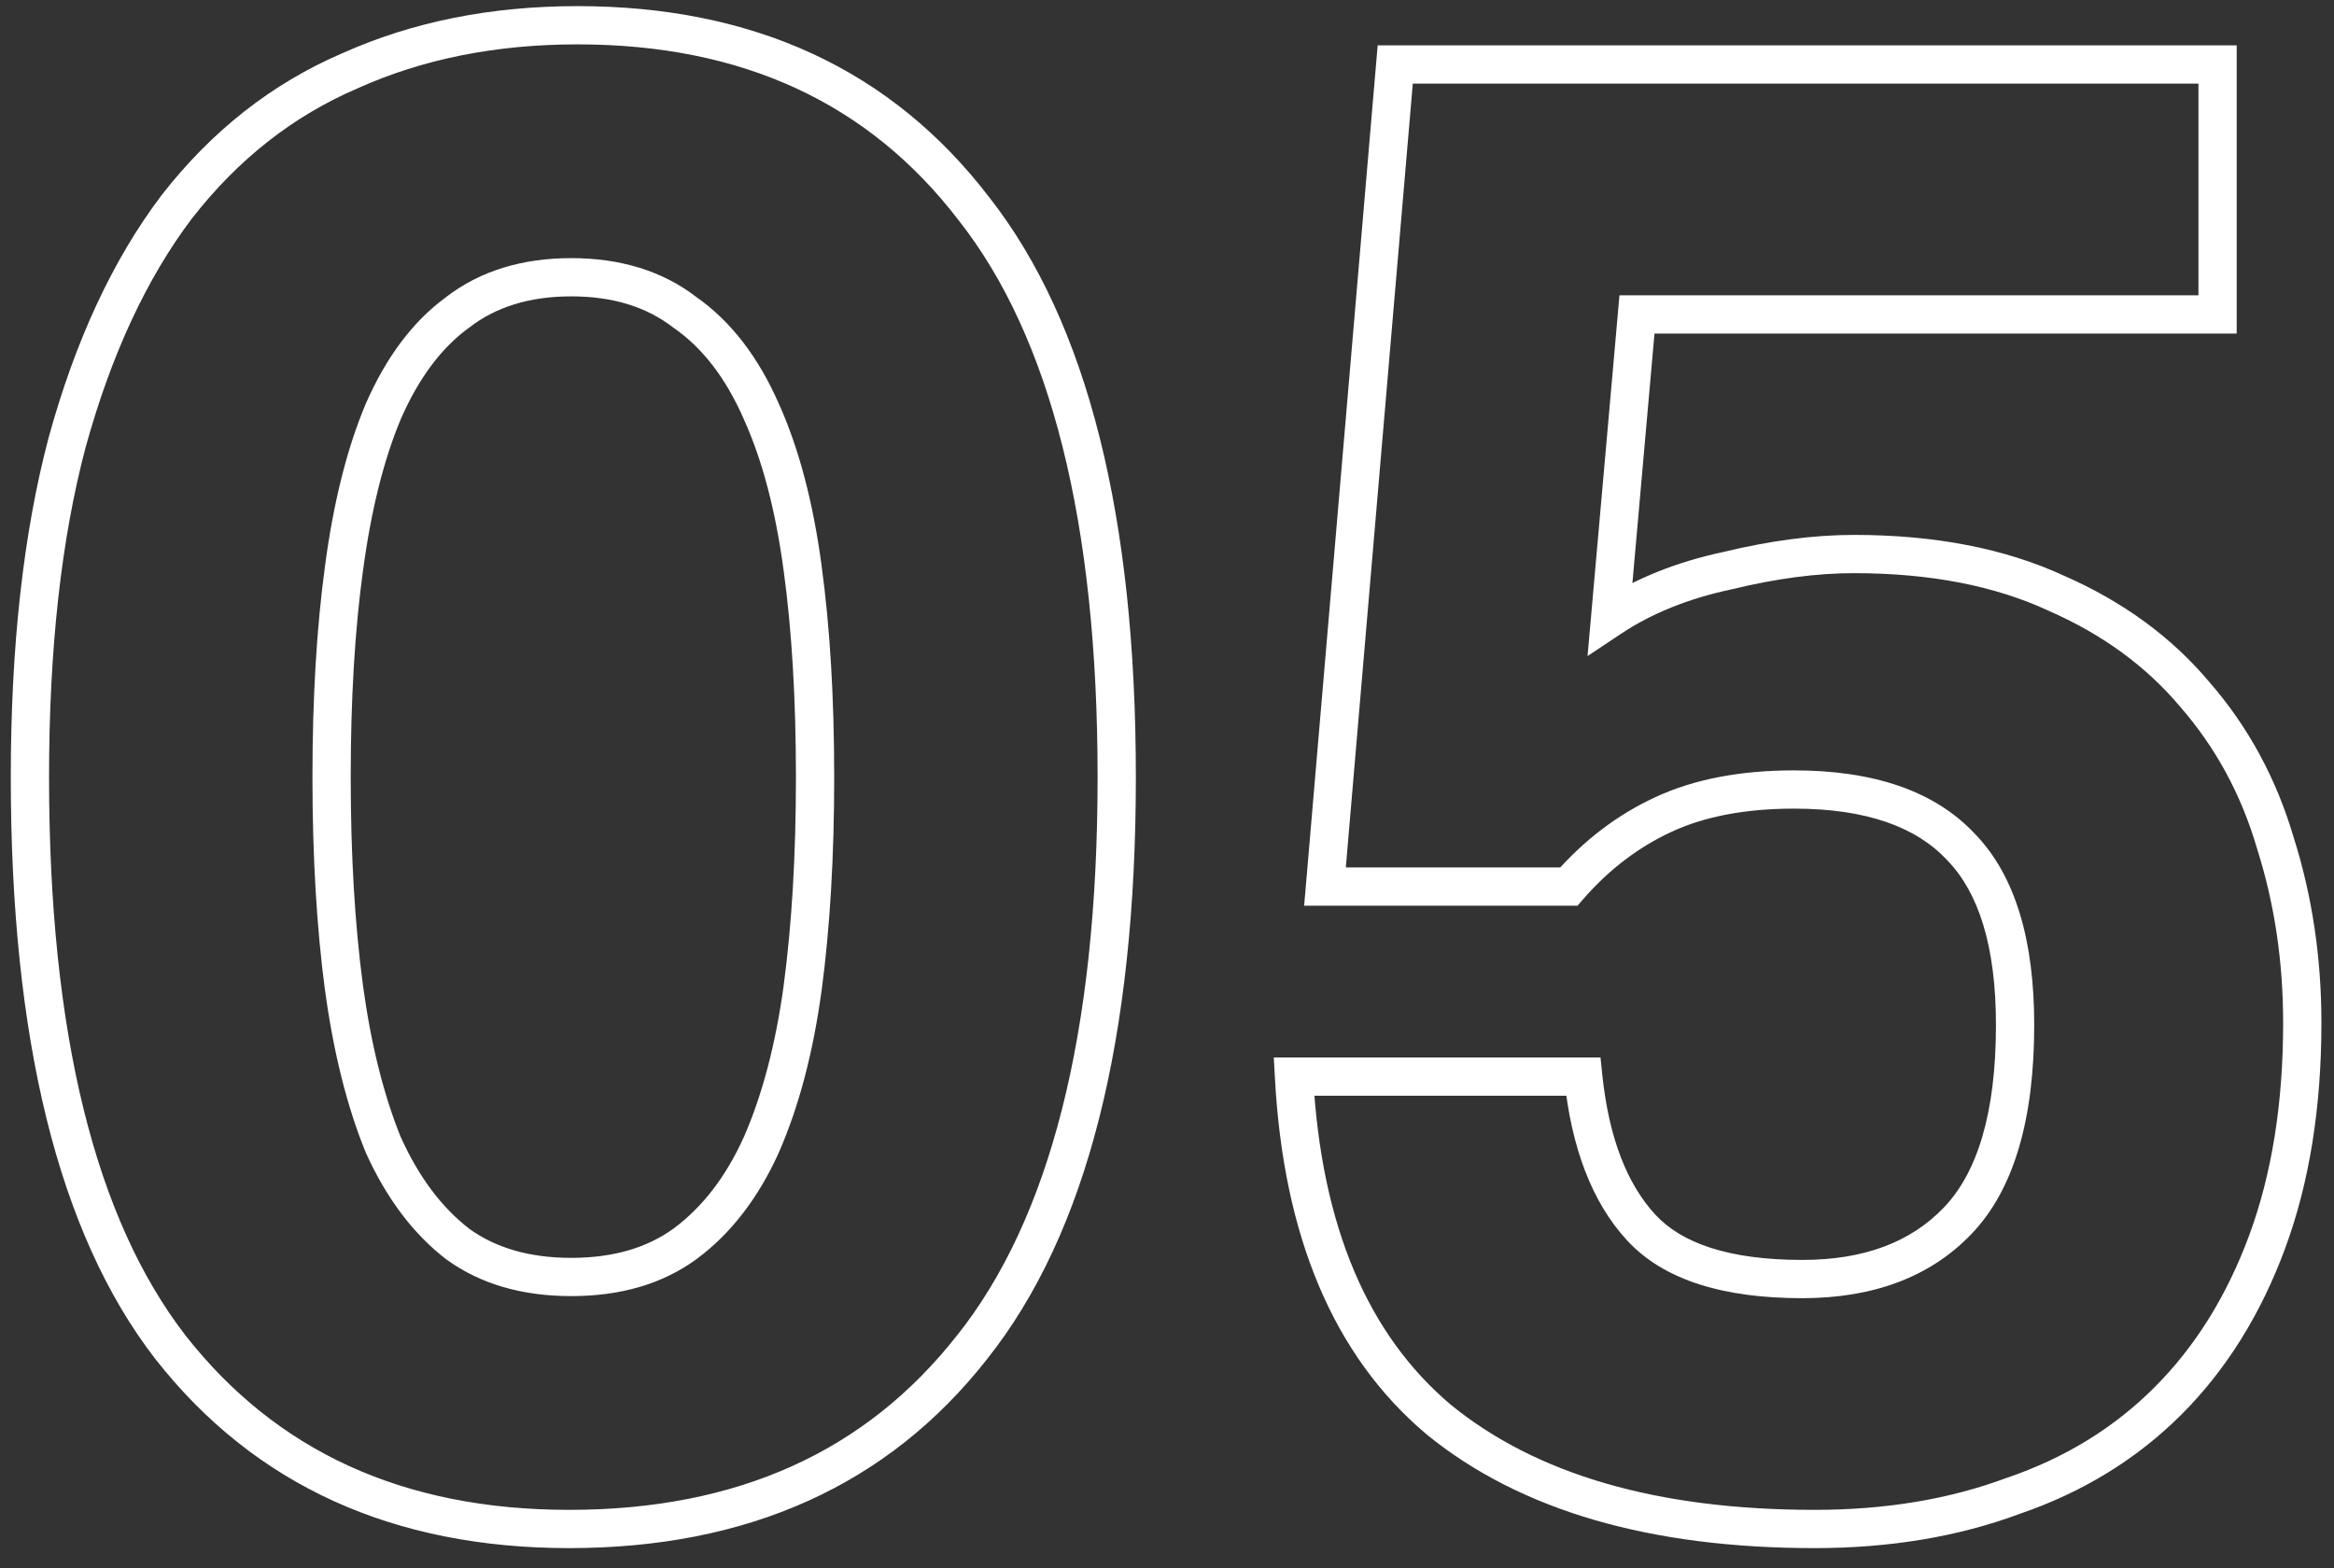 <?xml version="1.0" encoding="UTF-8"?> <svg xmlns="http://www.w3.org/2000/svg" width="61" height="41" viewBox="0 0 61 41" fill="none"><rect x="0" y="0" width="61" height="41" fill="#333333" stroke="none"/> <path d="M4.454 35.22L4.058 35.526L4.061 35.529L4.454 35.22ZM1.754 11.568L1.272 11.435L1.271 11.44L1.754 11.568ZM4.616 5.412L4.221 5.105L4.217 5.111L4.616 5.412ZM9.152 1.848L9.349 2.308L9.357 2.304L9.152 1.848ZM25.46 5.466L25.063 5.77L25.067 5.775L25.46 5.466ZM25.406 35.22L25.015 34.909L25.012 34.911L25.406 35.22ZM17.9 32.52L18.194 32.924L18.197 32.922L17.9 32.52ZM19.898 29.928L20.354 30.134L20.356 30.128L19.898 29.928ZM20.978 25.824L21.473 25.892L21.474 25.89L20.978 25.824ZM20.978 14.862L20.482 14.928L20.483 14.93L20.978 14.862ZM19.898 10.758L19.44 10.958L19.442 10.964L19.898 10.758ZM17.9 8.166L17.594 8.562L17.604 8.569L17.614 8.576L17.9 8.166ZM11.96 8.166L12.254 8.57L12.26 8.566L12.266 8.562L11.96 8.166ZM10.016 10.758L9.558 10.558L9.555 10.565L10.016 10.758ZM8.99 14.862L9.485 14.93L9.486 14.928L8.99 14.862ZM8.99 25.824L8.494 25.89L8.495 25.892L8.99 25.824ZM10.016 29.928L9.553 30.116L9.556 30.125L9.56 30.134L10.016 29.928ZM11.96 32.52L11.654 32.916L11.66 32.92L11.666 32.924L11.96 32.52ZM14.876 39.472C10.546 39.472 7.226 37.944 4.847 34.911L4.061 35.529C6.651 38.832 10.277 40.472 14.876 40.472V39.472ZM4.85 34.914C2.502 31.876 1.282 27.043 1.282 20.316H0.282C0.282 27.125 1.51 32.228 4.058 35.526L4.85 34.914ZM1.282 20.316C1.282 16.962 1.603 14.091 2.237 11.696L1.271 11.44C0.609 13.941 0.282 16.902 0.282 20.316H1.282ZM2.236 11.701C2.908 9.262 3.838 7.271 5.015 5.713L4.217 5.111C2.946 6.793 1.968 8.906 1.272 11.435L2.236 11.701ZM5.011 5.719C6.222 4.161 7.668 3.028 9.349 2.308L8.955 1.388C7.108 2.18 5.53 3.423 4.221 5.105L5.011 5.719ZM9.357 2.304C11.048 1.545 12.957 1.16 15.092 1.16V0.16C12.835 0.16 10.784 0.567 8.947 1.392L9.357 2.304ZM15.092 1.16C19.419 1.16 22.72 2.704 25.063 5.77L25.857 5.162C23.304 1.82 19.693 0.16 15.092 0.16V1.16ZM25.067 5.775C27.449 8.812 28.686 13.627 28.686 20.316H29.686C29.686 13.541 28.439 8.456 25.854 5.157L25.067 5.775ZM28.686 20.316C28.686 27.041 27.431 31.872 25.015 34.909L25.797 35.531C28.421 32.233 29.686 27.128 29.686 20.316H28.686ZM25.012 34.911C22.636 37.942 19.28 39.472 14.876 39.472V40.472C19.544 40.472 23.208 38.834 25.799 35.529L25.012 34.911ZM14.93 33.884C16.201 33.884 17.3 33.575 18.194 32.924L17.606 32.116C16.916 32.617 16.035 32.884 14.93 32.884V33.884ZM18.197 32.922C19.106 32.251 19.821 31.313 20.354 30.134L19.442 29.722C18.967 30.775 18.35 31.566 17.603 32.118L18.197 32.922ZM20.356 30.128C20.883 28.924 21.253 27.51 21.473 25.892L20.483 25.756C20.271 27.306 19.921 28.628 19.44 29.728L20.356 30.128ZM21.474 25.89C21.693 24.244 21.802 22.385 21.802 20.316H20.802C20.802 22.351 20.695 24.165 20.482 25.758L21.474 25.89ZM21.802 20.316C21.802 18.247 21.693 16.406 21.473 14.794L20.483 14.93C20.695 16.486 20.802 18.281 20.802 20.316H21.802ZM21.474 14.796C21.253 13.143 20.883 11.725 20.354 10.552L19.442 10.964C19.921 12.023 20.271 13.341 20.482 14.928L21.474 14.796ZM20.356 10.558C19.824 9.342 19.106 8.396 18.186 7.756L17.614 8.576C18.35 9.088 18.964 9.87 19.44 10.958L20.356 10.558ZM18.206 7.77C17.311 7.079 16.207 6.748 14.93 6.748V7.748C16.029 7.748 16.905 8.029 17.594 8.562L18.206 7.77ZM14.93 6.748C13.653 6.748 12.549 7.079 11.654 7.77L12.266 8.562C12.955 8.029 13.831 7.748 14.93 7.748V6.748ZM11.666 7.762C10.784 8.403 10.088 9.347 9.558 10.558L10.474 10.958C10.952 9.865 11.552 9.081 12.254 8.57L11.666 7.762ZM9.555 10.565C9.065 11.733 8.714 13.146 8.494 14.796L9.486 14.928C9.698 13.338 10.031 12.015 10.477 10.951L9.555 10.565ZM8.495 14.794C8.275 16.406 8.166 18.247 8.166 20.316H9.166C9.166 18.281 9.273 16.486 9.485 14.93L8.495 14.794ZM8.166 20.316C8.166 22.385 8.275 24.244 8.494 25.89L9.486 25.758C9.273 24.165 9.166 22.351 9.166 20.316H8.166ZM8.495 25.892C8.715 27.506 9.065 28.916 9.553 30.116L10.479 29.74C10.031 28.636 9.697 27.31 9.485 25.756L8.495 25.892ZM9.56 30.134C10.091 31.308 10.785 32.244 11.654 32.916L12.266 32.124C11.551 31.572 10.949 30.78 10.472 29.722L9.56 30.134ZM11.666 32.924C12.56 33.575 13.659 33.884 14.93 33.884V32.884C13.825 32.884 12.944 32.617 12.254 32.116L11.666 32.924ZM41.379 28.146L41.876 28.094L41.83 27.646H41.379V28.146ZM42.891 32.088L42.523 32.426L42.891 32.088ZM51.153 31.926L50.793 31.579L50.793 31.579L51.153 31.926ZM51.261 22.152L50.895 22.492L50.901 22.499L51.261 22.152ZM43.485 21.288L43.276 20.834L43.485 21.288ZM41.001 23.178V23.678H41.229L41.378 23.506L41.001 23.178ZM34.629 23.178L34.131 23.135L34.084 23.678H34.629V23.178ZM36.465 1.686V1.186H36.006L35.967 1.643L36.465 1.686ZM57.957 1.686H58.457V1.186H57.957V1.686ZM57.957 8.22V8.72H58.457V8.22H57.957ZM42.783 8.22V7.72H42.325L42.285 8.176L42.783 8.22ZM42.081 16.158L41.583 16.114L41.491 17.152L42.358 16.574L42.081 16.158ZM45.159 14.916L45.263 15.405L45.27 15.404L45.277 15.402L45.159 14.916ZM53.745 15.51L53.535 15.964L53.544 15.968L53.745 15.51ZM57.363 18.156L56.98 18.477L56.986 18.484L57.363 18.156ZM59.469 22.044L58.989 22.184L58.992 22.195L59.469 22.044ZM59.253 32.466L59.722 32.639L59.253 32.466ZM56.661 36.624L56.307 36.27L56.661 36.624ZM52.611 39.108L52.45 38.635L52.437 38.639L52.611 39.108ZM37.599 37.11L37.277 37.492L37.283 37.498L37.599 37.11ZM33.819 28.146V27.646H33.291L33.32 28.173L33.819 28.146ZM40.882 28.198C41.068 29.989 41.597 31.42 42.523 32.426L43.259 31.75C42.529 30.956 42.05 29.759 41.876 28.094L40.882 28.198ZM42.523 32.426C43.491 33.478 45.067 33.938 47.103 33.938V32.938C45.179 32.938 43.947 32.498 43.259 31.75L42.523 32.426ZM47.103 33.938C48.933 33.938 50.425 33.401 51.513 32.273L50.793 31.579C49.937 32.467 48.729 32.938 47.103 32.938V33.938ZM51.513 32.273C52.653 31.092 53.165 29.223 53.165 26.796H52.165C52.165 29.121 51.669 30.672 50.793 31.579L51.513 32.273ZM53.165 26.796C53.165 24.614 52.687 22.912 51.621 21.805L50.901 22.499C51.708 23.336 52.165 24.73 52.165 26.796H53.165ZM51.627 21.812C50.562 20.664 48.944 20.14 46.887 20.14V21.14C48.79 21.14 50.089 21.624 50.895 22.492L51.627 21.812ZM46.887 20.14C45.503 20.14 44.293 20.364 43.276 20.834L43.695 21.742C44.549 21.348 45.607 21.14 46.887 21.14V20.14ZM43.276 20.834C42.271 21.297 41.387 21.972 40.624 22.85L41.378 23.506C42.055 22.728 42.827 22.142 43.695 21.742L43.276 20.834ZM41.001 22.678H34.629V23.678H41.001V22.678ZM35.127 23.221L36.963 1.729L35.967 1.643L34.131 23.135L35.127 23.221ZM36.465 2.186H57.957V1.186H36.465V2.186ZM57.457 1.686V8.22H58.457V1.686H57.457ZM57.957 7.72H42.783V8.72H57.957V7.72ZM42.285 8.176L41.583 16.114L42.579 16.202L43.281 8.264L42.285 8.176ZM42.358 16.574C43.161 16.039 44.126 15.646 45.263 15.405L45.055 14.427C43.816 14.69 42.728 15.125 41.804 15.742L42.358 16.574ZM45.277 15.402C46.434 15.121 47.492 14.984 48.453 14.984V13.984C47.398 13.984 46.26 14.135 45.041 14.43L45.277 15.402ZM48.453 14.984C50.451 14.984 52.139 15.317 53.535 15.964L53.955 15.056C52.398 14.335 50.559 13.984 48.453 13.984V14.984ZM53.544 15.968C54.957 16.588 56.098 17.426 56.98 18.477L57.746 17.835C56.756 16.654 55.485 15.728 53.946 15.052L53.544 15.968ZM56.986 18.484C57.909 19.544 58.577 20.775 58.989 22.184L59.949 21.904C59.497 20.361 58.761 19 57.74 17.828L56.986 18.484ZM58.992 22.195C59.444 23.619 59.671 25.134 59.671 26.742H60.671C60.671 25.038 60.43 23.421 59.946 21.893L58.992 22.195ZM59.671 26.742C59.671 28.856 59.371 30.703 58.784 32.293L59.722 32.639C60.358 30.917 60.671 28.948 60.671 26.742H59.671ZM58.784 32.293C58.194 33.889 57.367 35.211 56.307 36.27L57.015 36.978C58.187 35.805 59.088 34.355 59.722 32.639L58.784 32.293ZM56.307 36.27C55.249 37.329 53.966 38.118 52.45 38.635L52.772 39.581C54.424 39.018 55.841 38.151 57.015 36.978L56.307 36.27ZM52.437 38.639C50.952 39.192 49.285 39.472 47.427 39.472V40.472C49.386 40.472 51.174 40.176 52.785 39.577L52.437 38.639ZM47.427 39.472C43.285 39.472 40.136 38.534 37.915 36.722L37.283 37.498C39.742 39.502 43.145 40.472 47.427 40.472V39.472ZM37.922 36.728C35.755 34.9 34.529 32.062 34.318 28.119L33.32 28.173C33.541 32.294 34.835 35.432 37.277 37.492L37.922 36.728ZM33.819 28.646H41.379V27.646H33.819V28.646Z" fill="white"></path> </svg> 